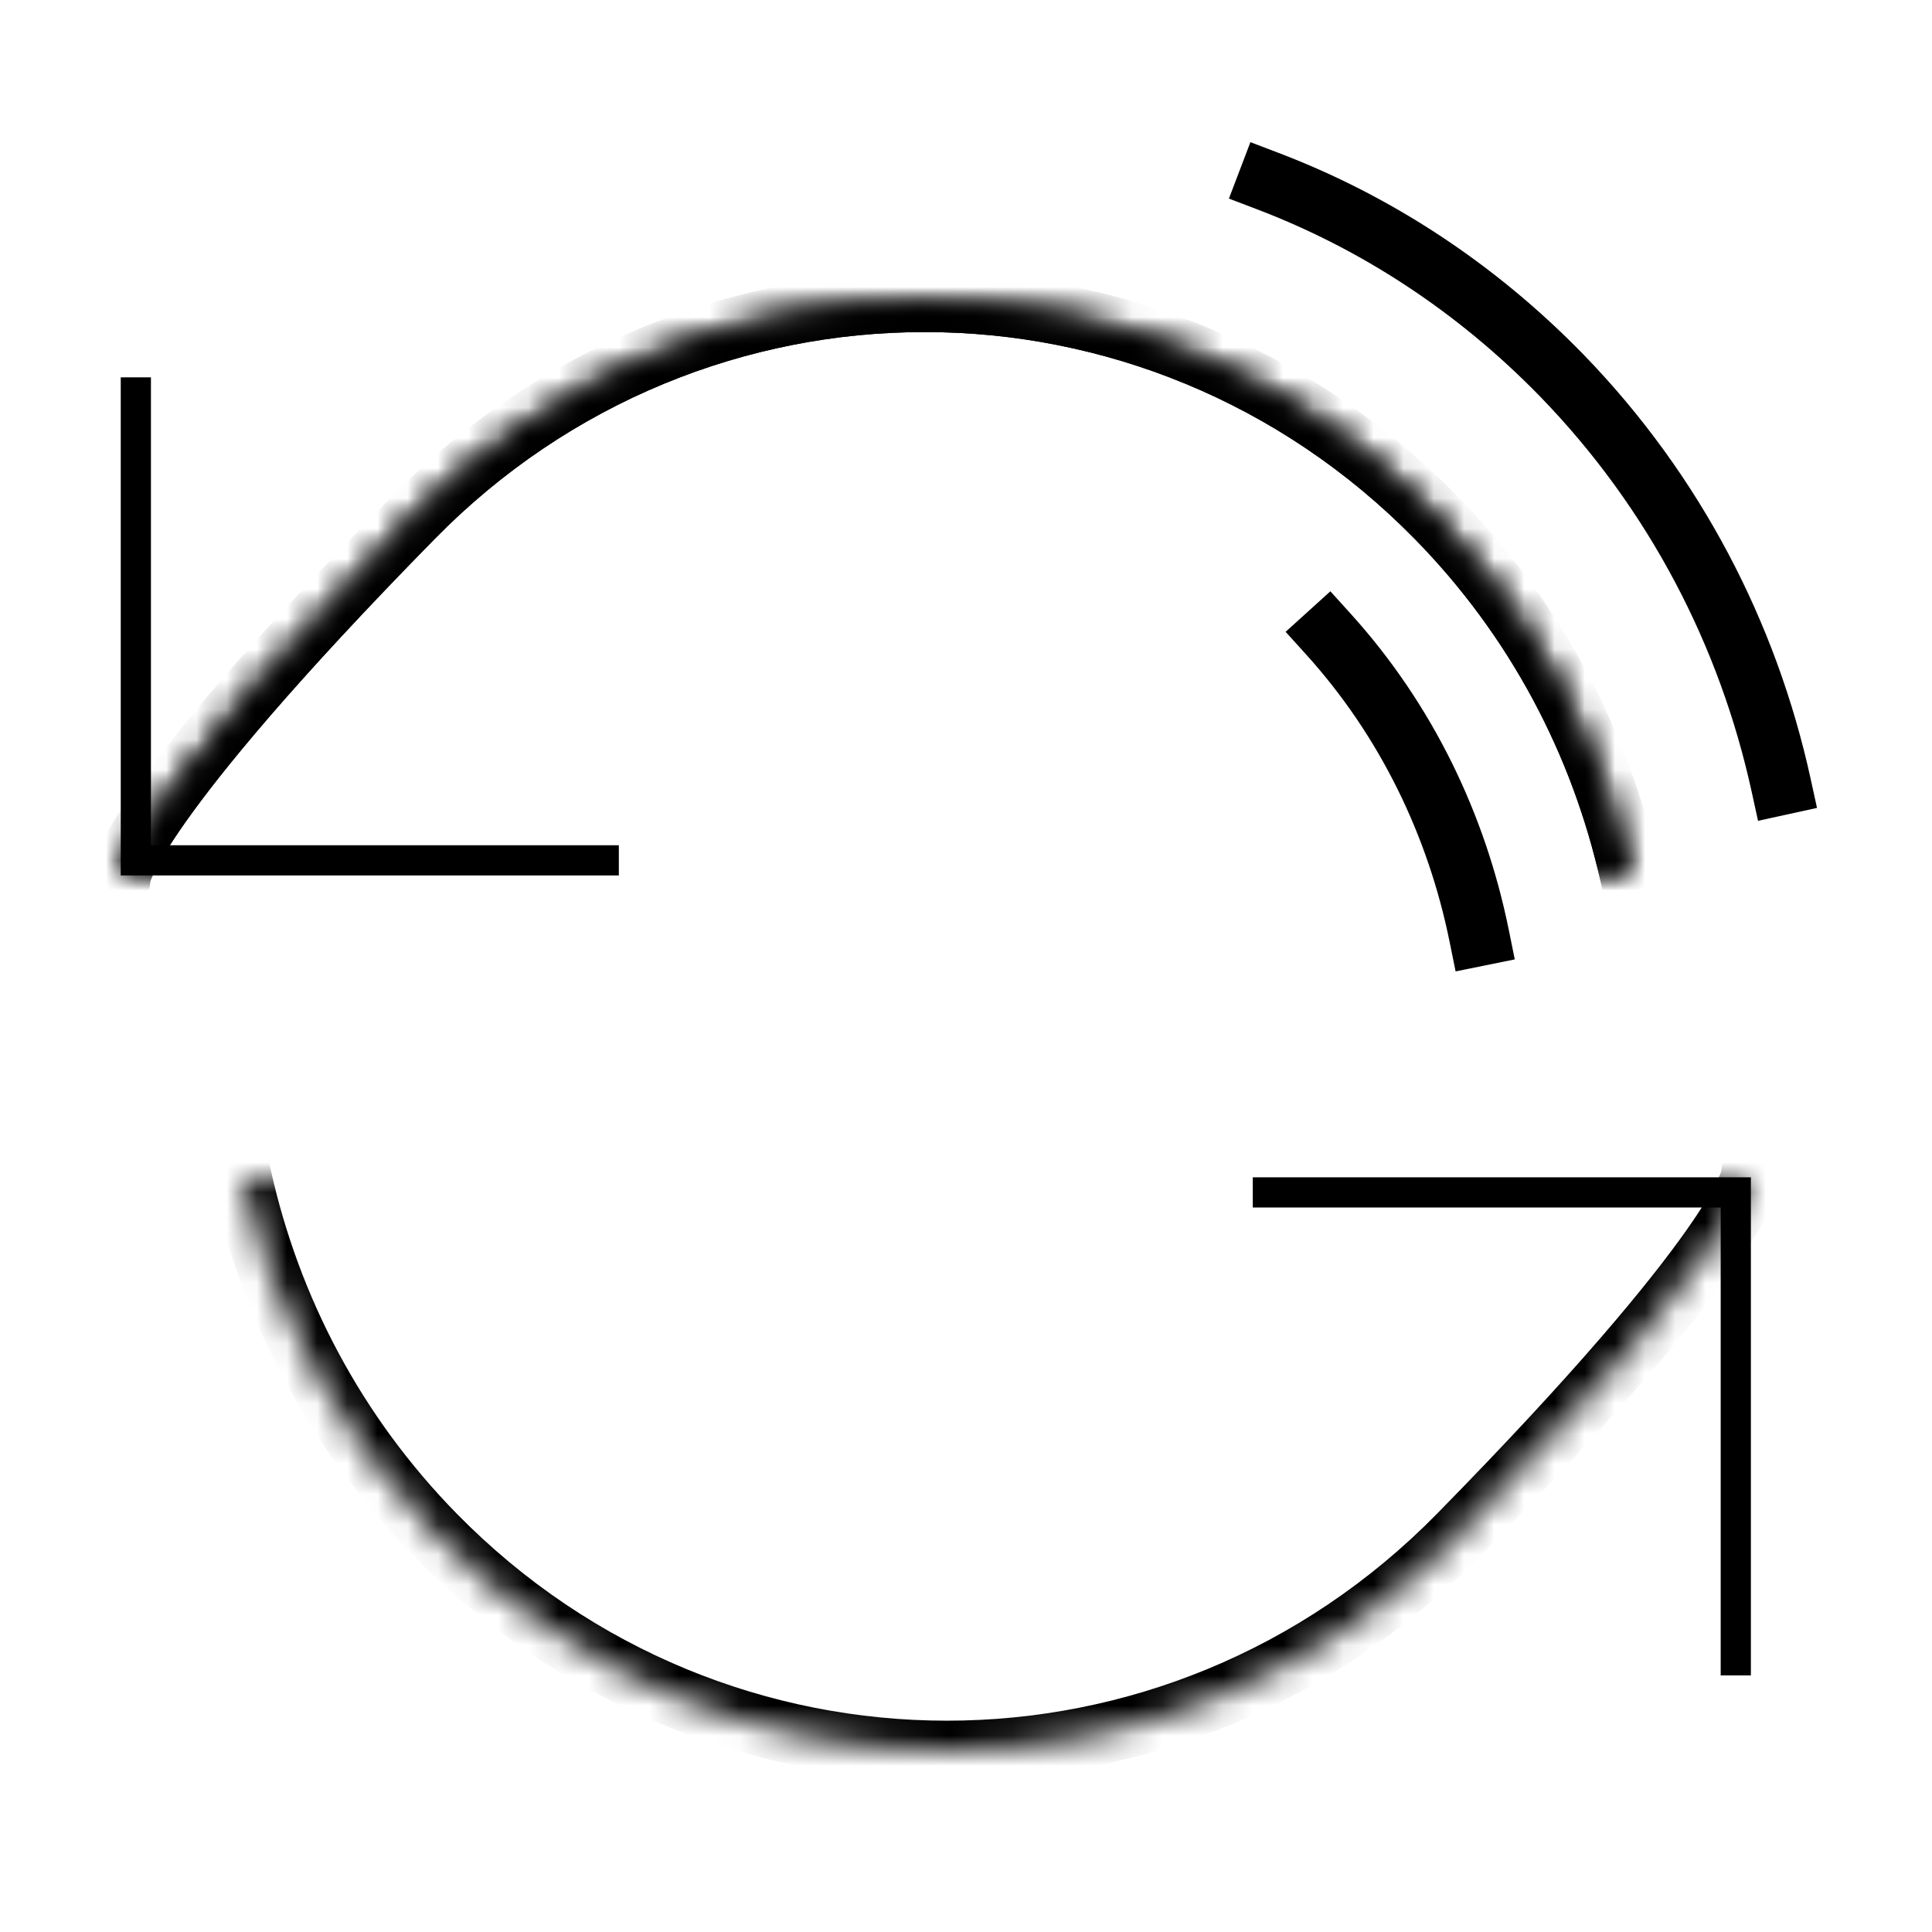 <svg width="64" height="64" viewBox="0 0 64 64" fill="none" xmlns="http://www.w3.org/2000/svg">
<mask id="path-1-inside-1_2633_46724" fill="white">
<path d="M4 29C4 29 4.32 26.69 13.686 17.153C23.043 7.616 38.222 7.616 47.579 17.153C50.894 20.532 53.031 24.654 54 29"/>
</mask>
<path d="M3.009 28.863L2.872 29.854L4.854 30.128L4.991 29.137L3.009 28.863ZM13.686 17.153L14.4 17.853L14.4 17.853L13.686 17.153ZM53.024 29.218L53.242 30.194L55.194 29.759L54.976 28.782L53.024 29.218ZM4 29C4.991 29.137 4.99 29.139 4.99 29.14C4.99 29.141 4.99 29.142 4.99 29.143C4.989 29.146 4.989 29.148 4.989 29.15C4.988 29.154 4.988 29.157 4.987 29.161C4.986 29.168 4.985 29.175 4.983 29.181C4.981 29.192 4.979 29.2 4.978 29.205C4.976 29.215 4.976 29.213 4.982 29.196C4.993 29.162 5.024 29.075 5.097 28.924C5.243 28.622 5.544 28.084 6.147 27.23C7.355 25.521 9.736 22.602 14.4 17.853L12.973 16.452C8.27 21.241 5.808 24.245 4.514 26.076C3.867 26.992 3.502 27.627 3.296 28.056C3.192 28.271 3.125 28.439 3.083 28.568C3.061 28.633 3.045 28.689 3.034 28.738C3.028 28.762 3.023 28.785 3.019 28.805C3.017 28.816 3.015 28.826 3.014 28.835C3.013 28.84 3.012 28.845 3.011 28.849C3.011 28.852 3.011 28.854 3.01 28.856C3.01 28.857 3.01 28.859 3.01 28.86C3.01 28.861 3.009 28.863 4 29ZM14.4 17.853C23.365 8.716 37.9 8.716 46.865 17.853L48.293 16.452C38.544 6.516 22.721 6.516 12.973 16.452L14.4 17.853ZM46.865 17.853C50.044 21.093 52.094 25.046 53.024 29.218L54.976 28.782C53.968 24.262 51.744 19.97 48.293 16.452L46.865 17.853Z" fill="black" mask="url(#path-1-inside-1_2633_46724)"/>
<mask id="path-3-inside-2_2633_46724" fill="white">
<path d="M4 29C4 29 4.32 26.69 13.686 17.153C23.043 7.616 38.222 7.616 47.579 17.153C50.894 20.532 53.031 24.654 54 29"/>
</mask>
<path d="M3.009 28.863L2.872 29.854L4.854 30.128L4.991 29.137L3.009 28.863ZM13.686 17.153L14.4 17.853L14.4 17.853L13.686 17.153ZM53.024 29.218L53.242 30.194L55.194 29.759L54.976 28.782L53.024 29.218ZM4 29C4.991 29.137 4.99 29.139 4.99 29.14C4.99 29.141 4.99 29.142 4.99 29.143C4.989 29.146 4.989 29.148 4.989 29.15C4.988 29.154 4.988 29.157 4.987 29.161C4.986 29.168 4.985 29.175 4.983 29.181C4.981 29.192 4.979 29.2 4.978 29.205C4.976 29.215 4.976 29.213 4.982 29.196C4.993 29.162 5.024 29.075 5.097 28.924C5.243 28.622 5.544 28.084 6.147 27.23C7.355 25.521 9.736 22.602 14.4 17.853L12.973 16.452C8.27 21.241 5.808 24.245 4.514 26.076C3.867 26.992 3.502 27.627 3.296 28.056C3.192 28.271 3.125 28.439 3.083 28.568C3.061 28.633 3.045 28.689 3.034 28.738C3.028 28.762 3.023 28.785 3.019 28.805C3.017 28.816 3.015 28.826 3.014 28.835C3.013 28.84 3.012 28.845 3.011 28.849C3.011 28.852 3.011 28.854 3.01 28.856C3.01 28.857 3.01 28.859 3.01 28.86C3.01 28.861 3.009 28.863 4 29ZM14.4 17.853C23.365 8.716 37.9 8.716 46.865 17.853L48.293 16.452C38.544 6.516 22.721 6.516 12.973 16.452L14.4 17.853ZM46.865 17.853C50.044 21.093 52.094 25.046 53.024 29.218L54.976 28.782C53.968 24.262 51.744 19.97 48.293 16.452L46.865 17.853Z" fill="black" mask="url(#path-3-inside-2_2633_46724)"/>
<path d="M42 6C45.553 7.353 48.885 9.509 51.742 12.445C55.487 16.307 57.91 21.023 59 26" stroke="black" stroke-width="2" stroke-linecap="square" stroke-linejoin="round"/>
<path d="M44 21C46.586 23.856 48.256 27.333 49 31" stroke="black" stroke-width="2" stroke-linecap="square" stroke-linejoin="round"/>
<mask id="path-7-inside-3_2633_46724" fill="white">
<path d="M58 39C58 39 57.68 41.31 48.314 50.847C38.957 60.384 23.778 60.384 14.421 50.847C11.106 47.468 8.969 43.346 8 39"/>
</mask>
<path d="M58.991 39.137L59.128 38.146L57.146 37.872L57.009 38.863L58.991 39.137ZM48.314 50.847L47.6 50.147L47.6 50.147L48.314 50.847ZM8.976 38.782L8.759 37.806L6.806 38.242L7.024 39.218L8.976 38.782ZM58 39C57.009 38.863 57.01 38.861 57.01 38.86C57.01 38.859 57.01 38.858 57.01 38.856C57.011 38.854 57.011 38.852 57.011 38.85C57.012 38.846 57.013 38.843 57.013 38.839C57.014 38.832 57.016 38.825 57.017 38.819C57.019 38.808 57.021 38.8 57.022 38.795C57.024 38.785 57.024 38.787 57.019 38.804C57.007 38.838 56.975 38.925 56.903 39.076C56.757 39.378 56.456 39.916 55.853 40.77C54.645 42.479 52.264 45.398 47.6 50.147L49.027 51.548C53.73 46.759 56.192 43.755 57.486 41.925C58.133 41.008 58.498 40.373 58.704 39.944C58.808 39.729 58.875 39.561 58.917 39.432C58.939 39.367 58.955 39.31 58.966 39.262C58.972 39.238 58.977 39.215 58.981 39.194C58.983 39.184 58.985 39.174 58.986 39.165C58.987 39.16 58.988 39.155 58.989 39.151C58.989 39.148 58.989 39.146 58.99 39.144C58.99 39.143 58.99 39.141 58.99 39.14C58.99 39.139 58.991 39.137 58 39ZM47.6 50.147C38.635 59.284 24.1 59.284 15.135 50.147L13.707 51.548C23.456 61.484 39.279 61.484 49.027 51.548L47.6 50.147ZM15.135 50.147C11.956 46.907 9.906 42.954 8.976 38.782L7.024 39.218C8.031 43.738 10.256 48.03 13.707 51.548L15.135 50.147Z" fill="black" mask="url(#path-7-inside-3_2633_46724)"/>
<path d="M4.5 12.5V28.5H20.5" stroke="black"/>
<path d="M57.5 55.5L57.5 39.5L41.5 39.5" stroke="black"/>
</svg>
